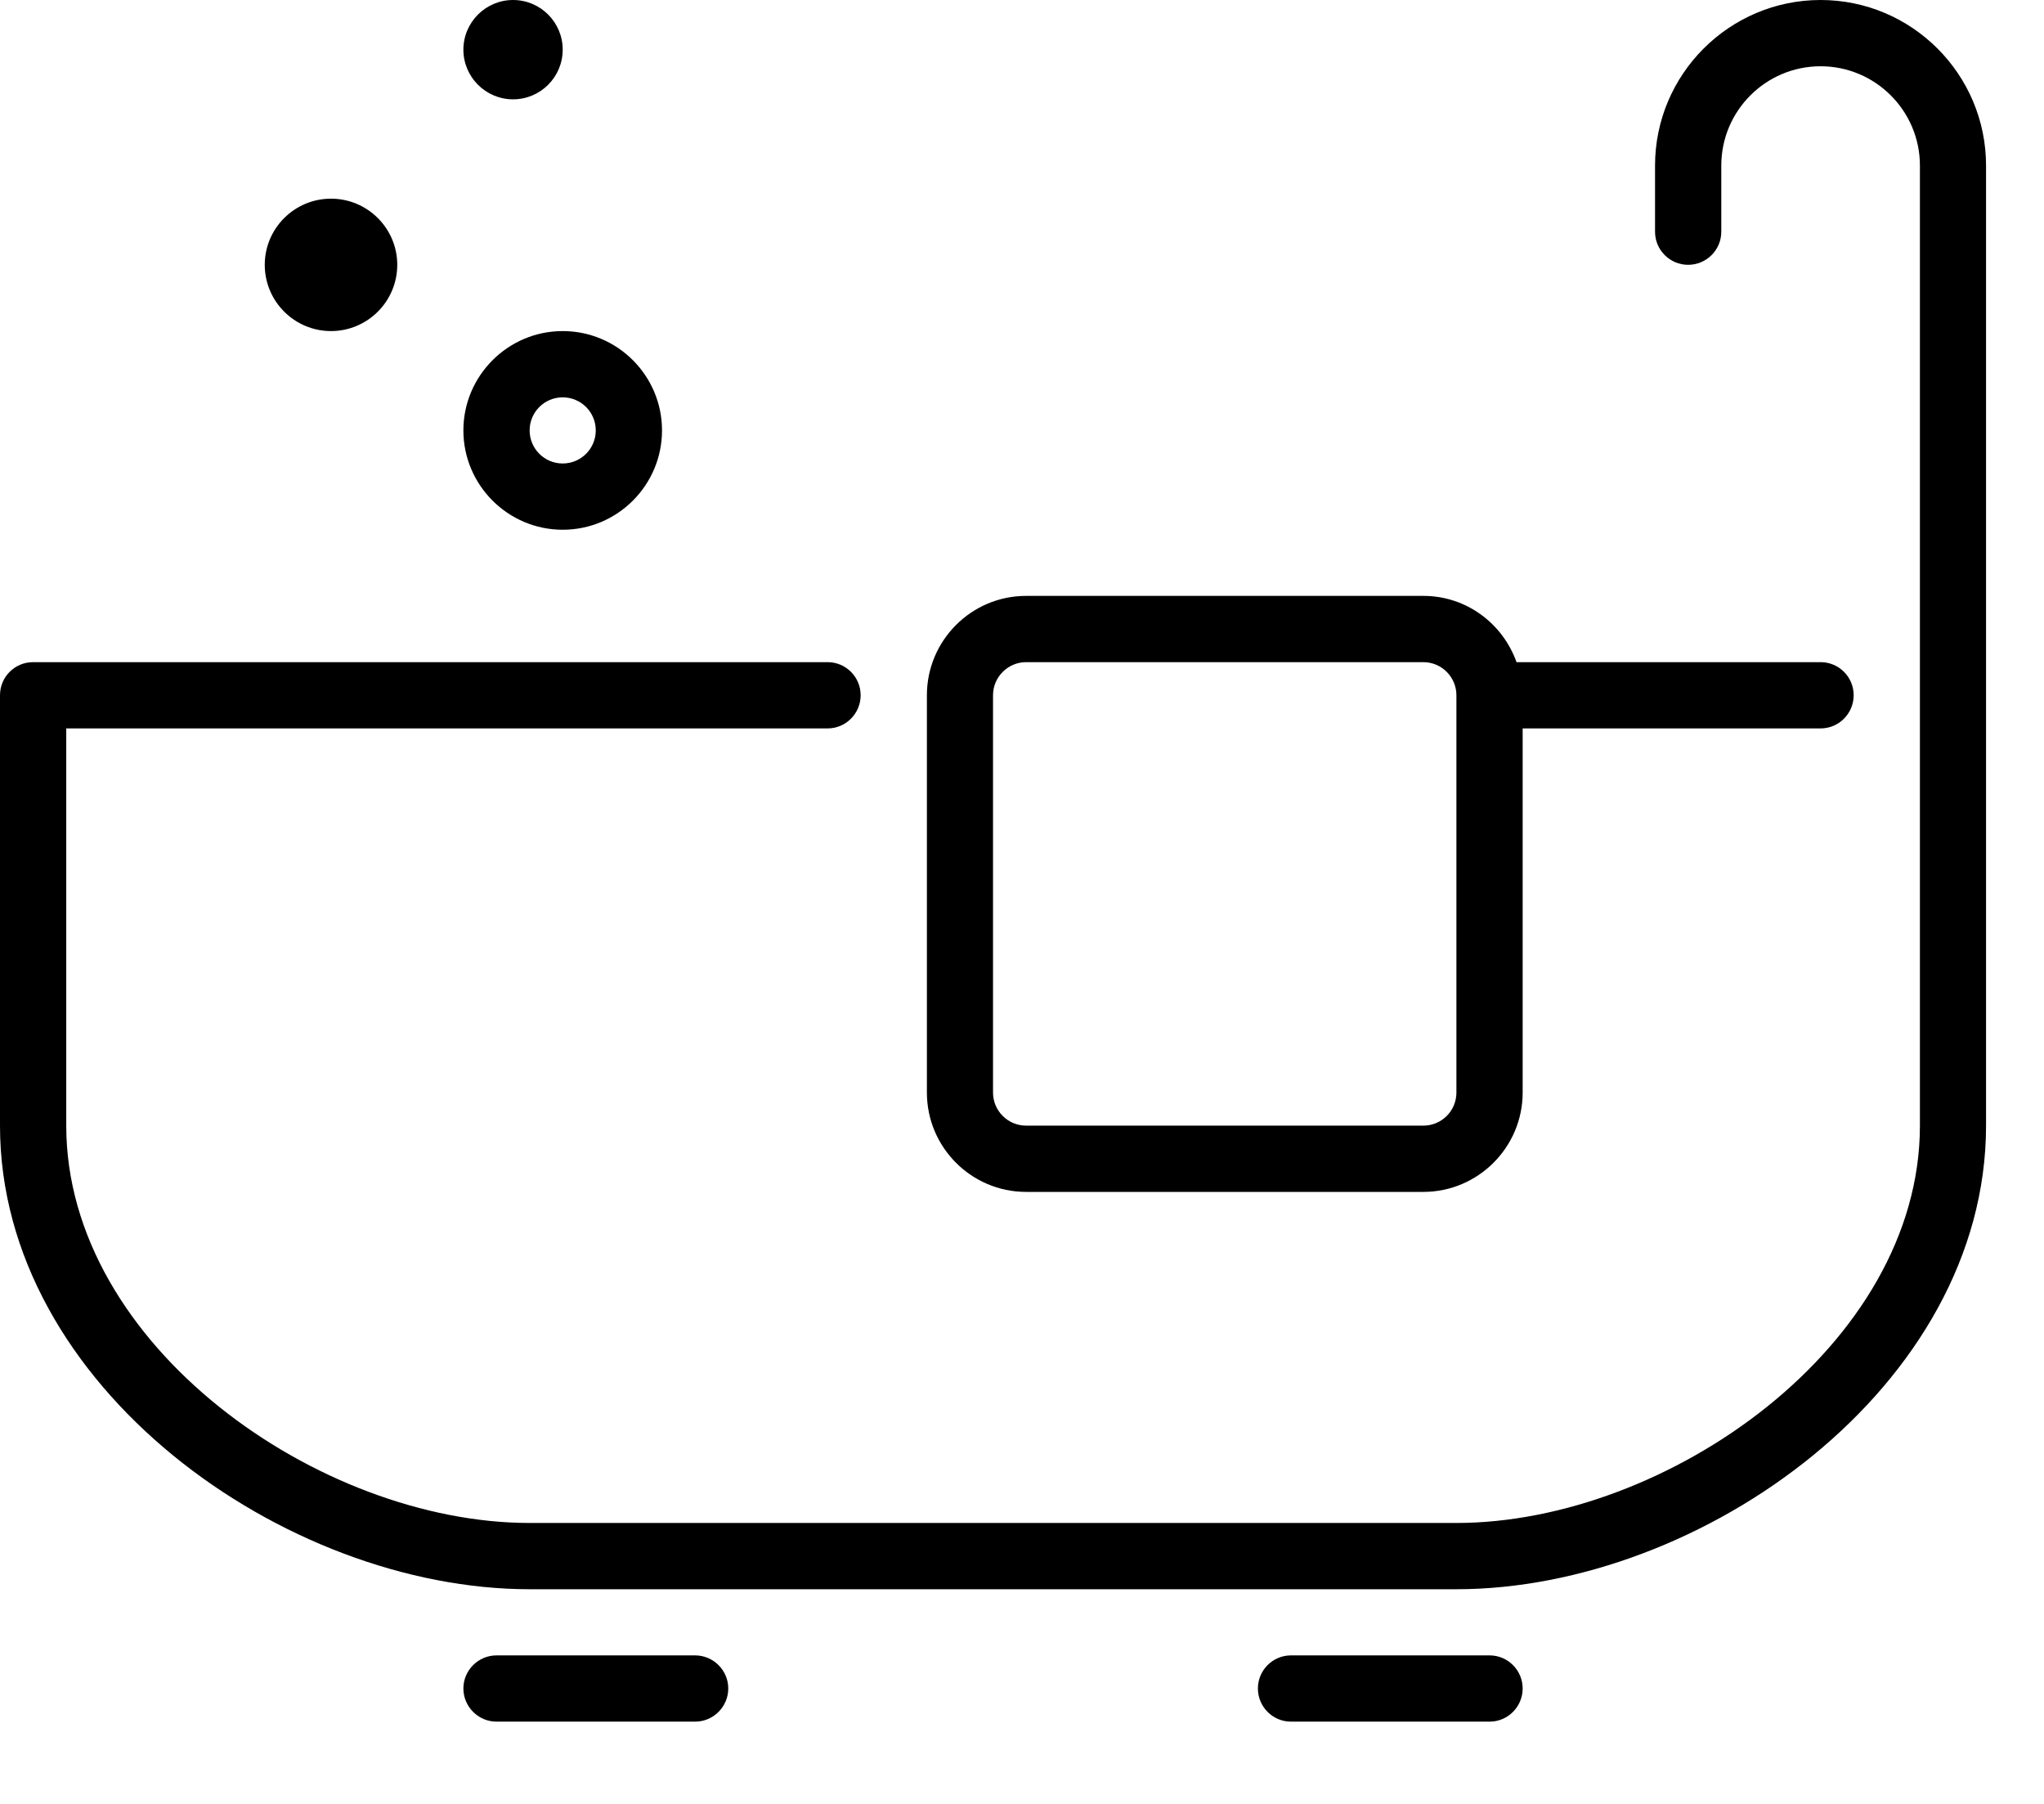 <?xml version="1.0" encoding="UTF-8"?>
<svg width="17px" height="15px" viewBox="0 0 17 15" version="1.1" xmlns="http://www.w3.org/2000/svg" xmlns:xlink="http://www.w3.org/1999/xlink">
    <!-- Generator: Sketch 49.1 (51147) - http://www.bohemiancoding.com/sketch -->
    <title>bathroom_xs</title>
    <desc>Created with Sketch.</desc>
    <defs></defs>
    <g id="Web-Design-1" stroke="none" stroke-width="1" fill="none" fill-rule="evenodd">
        <g id="Buy---Adv-Search-Map---Selected" transform="translate(-593, -641)" fill="#000000" fill-rule="nonzero">
            <g id="Popup" transform="translate(417, 544)">
                <g id="info" transform="translate(136, 17)">
                    <g id="Info" transform="translate(0, 80)">
                        <g id="bathroom_xs" transform="translate(40, 0)">
                            <path d="M12.664,14.04 C12.664,14.192 12.541,14.316 12.389,14.316 L10.737,14.316 C10.585,14.316 10.462,14.192 10.462,14.04 C10.462,13.889 10.585,13.765 10.737,13.765 L12.389,13.765 C12.541,13.765 12.664,13.889 12.664,14.04 Z M5.781,13.765 L4.13,13.765 C3.978,13.765 3.854,13.889 3.854,14.04 C3.854,14.192 3.978,14.316 4.13,14.316 L5.781,14.316 C5.933,14.316 6.057,14.192 6.057,14.04 C6.057,13.889 5.933,13.765 5.781,13.765 Z M7.709,9.085 L7.709,5.781 C7.709,5.326 8.079,4.955 8.534,4.955 L11.838,4.955 C12.197,4.955 12.499,5.186 12.613,5.506 L15.142,5.506 C15.294,5.506 15.417,5.629 15.417,5.781 C15.417,5.933 15.294,6.057 15.142,6.057 L12.664,6.057 L12.664,9.085 C12.664,9.54 12.293,9.911 11.838,9.911 L8.534,9.911 C8.079,9.911 7.709,9.54 7.709,9.085 Z M8.259,9.085 C8.259,9.237 8.383,9.36 8.534,9.36 L11.838,9.36 C11.99,9.36 12.113,9.237 12.113,9.085 L12.113,5.781 C12.113,5.63 11.99,5.506 11.838,5.506 L8.534,5.506 C8.383,5.506 8.259,5.63 8.259,5.781 L8.259,9.085 Z M15.142,0 C14.383,0 13.765,0.618 13.765,1.377 L13.765,1.927 C13.765,2.079 13.889,2.202 14.04,2.202 C14.192,2.202 14.316,2.079 14.316,1.927 L14.316,1.377 C14.316,0.921 14.686,0.551 15.142,0.551 C15.597,0.551 15.968,0.921 15.968,1.377 L15.968,9.36 C15.968,11.191 13.859,12.664 12.113,12.664 L4.405,12.664 C2.659,12.664 0.551,11.191 0.551,9.36 L0.551,6.057 L6.883,6.057 C7.035,6.057 7.158,5.933 7.158,5.781 C7.158,5.629 7.035,5.506 6.883,5.506 L0.275,5.506 C0.123,5.506 0,5.629 0,5.781 L0,9.36 C0,11.531 2.368,13.215 4.405,13.215 L12.113,13.215 C14.15,13.215 16.518,11.531 16.518,9.36 L16.518,1.377 C16.518,0.618 15.901,0 15.142,0 Z M3.854,3.579 C3.854,3.124 4.225,2.753 4.68,2.753 C5.136,2.753 5.506,3.124 5.506,3.579 C5.506,4.034 5.136,4.405 4.68,4.405 C4.225,4.405 3.854,4.034 3.854,3.579 Z M4.405,3.579 C4.405,3.731 4.528,3.854 4.68,3.854 C4.832,3.854 4.955,3.731 4.955,3.579 C4.955,3.427 4.832,3.304 4.68,3.304 C4.528,3.304 4.405,3.427 4.405,3.579 Z M2.753,2.753 C3.057,2.753 3.304,2.506 3.304,2.202 C3.304,1.899 3.057,1.652 2.753,1.652 C2.449,1.652 2.202,1.899 2.202,2.202 C2.202,2.506 2.449,2.753 2.753,2.753 Z M4.267,0.826 C4.495,0.826 4.68,0.641 4.68,0.413 C4.68,0.185 4.495,0 4.267,0 C4.04,0 3.854,0.185 3.854,0.413 C3.854,0.641 4.04,0.826 4.267,0.826 Z" id="hot-tub"></path>
                        </g>
                    </g>
                </g>
            </g>
        </g>
    </g>
</svg>